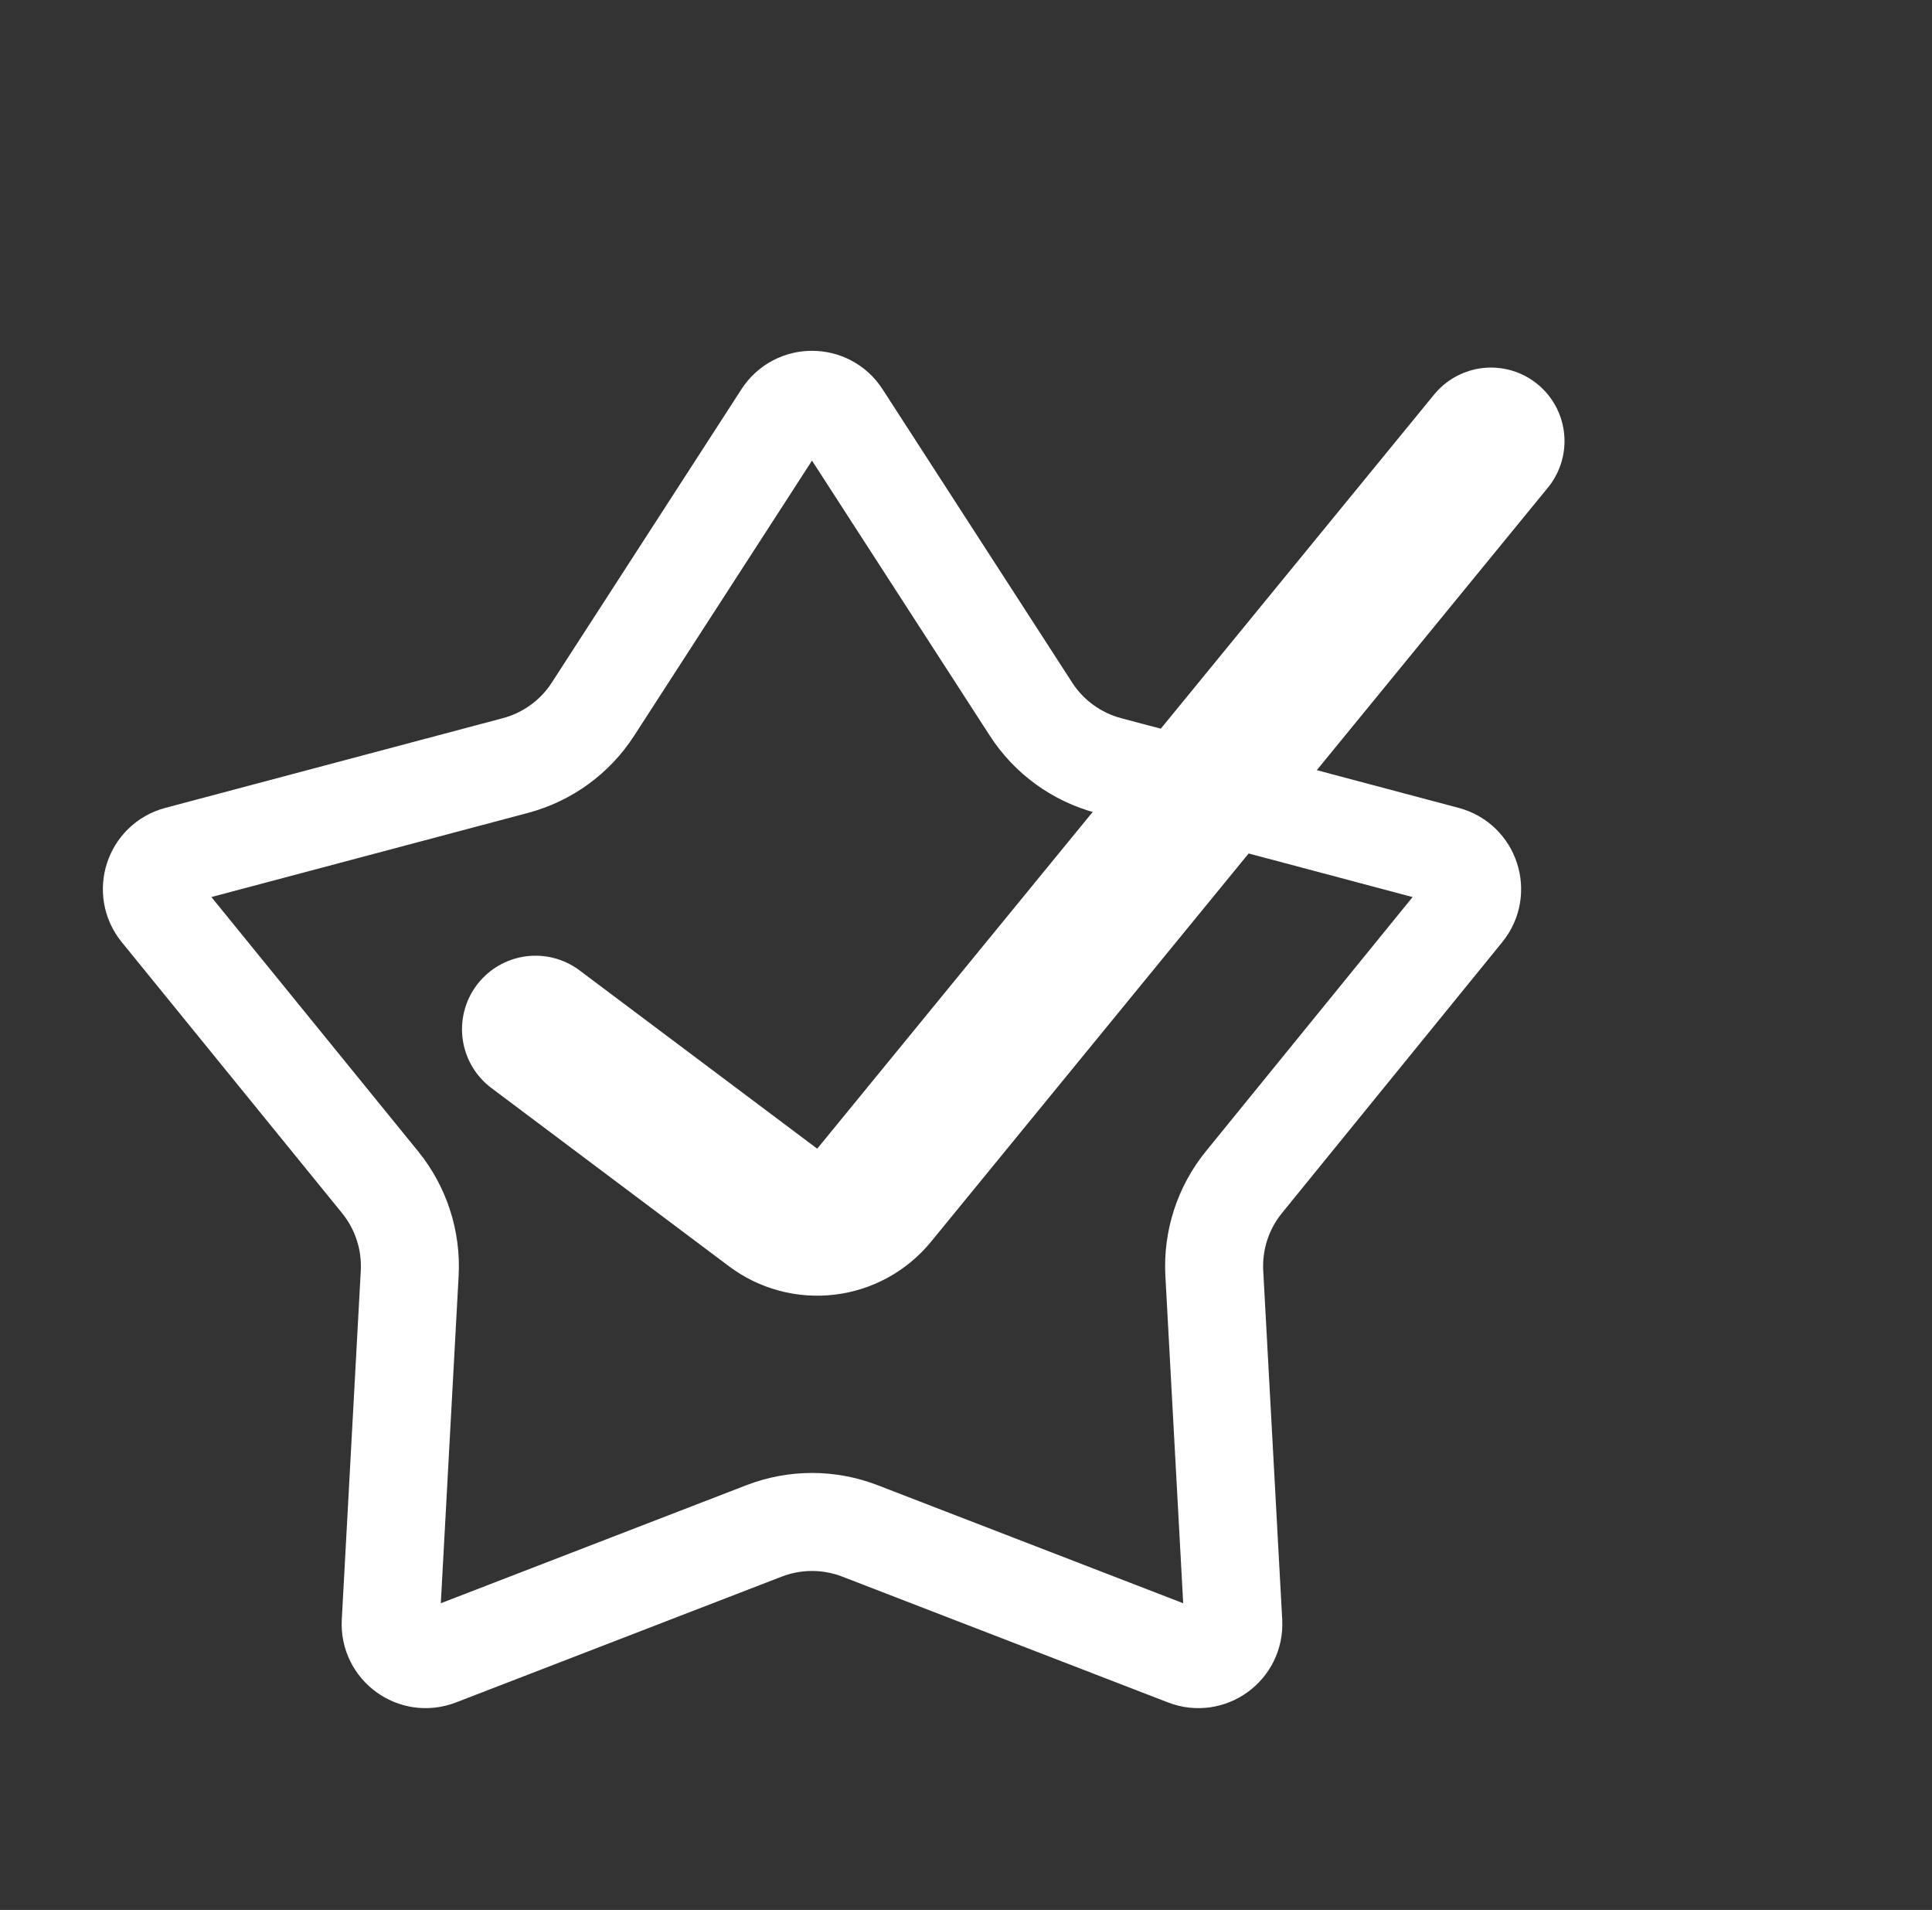 <svg width="86" height="85" viewBox="0 0 86 85" fill="none" xmlns="http://www.w3.org/2000/svg">
<rect x="0" y="0" width="86" height="85" fill="#333333" stroke="none"/>
<path d="M34.837 18.505C35.451 17.556 36.839 17.556 37.453 18.505L45.894 31.561C46.692 32.797 47.924 33.691 49.346 34.069L64.371 38.062C65.464 38.352 65.893 39.674 65.18 40.551L55.37 52.613C54.442 53.755 53.973 55.201 54.053 56.67L54.898 72.194C54.959 73.323 53.836 74.139 52.781 73.732L38.278 68.131C36.906 67.601 35.384 67.601 34.012 68.131L19.509 73.732C18.454 74.139 17.33 73.323 17.392 72.194L18.237 56.67C18.317 55.201 17.847 53.755 16.919 52.613L7.11 40.551C6.397 39.674 6.826 38.352 7.919 38.062L22.944 34.069C24.366 33.691 25.597 32.797 26.395 31.561L34.837 18.505Z" stroke="white" stroke-width="4.362"/>
<path d="M23.837 45.804L34.414 53.738C35.09 54.245 35.934 54.47 36.772 54.368C37.61 54.267 38.376 53.845 38.91 53.192L66.37 19.63" stroke="white" stroke-width="6.543" stroke-linecap="round"/>
</svg>
